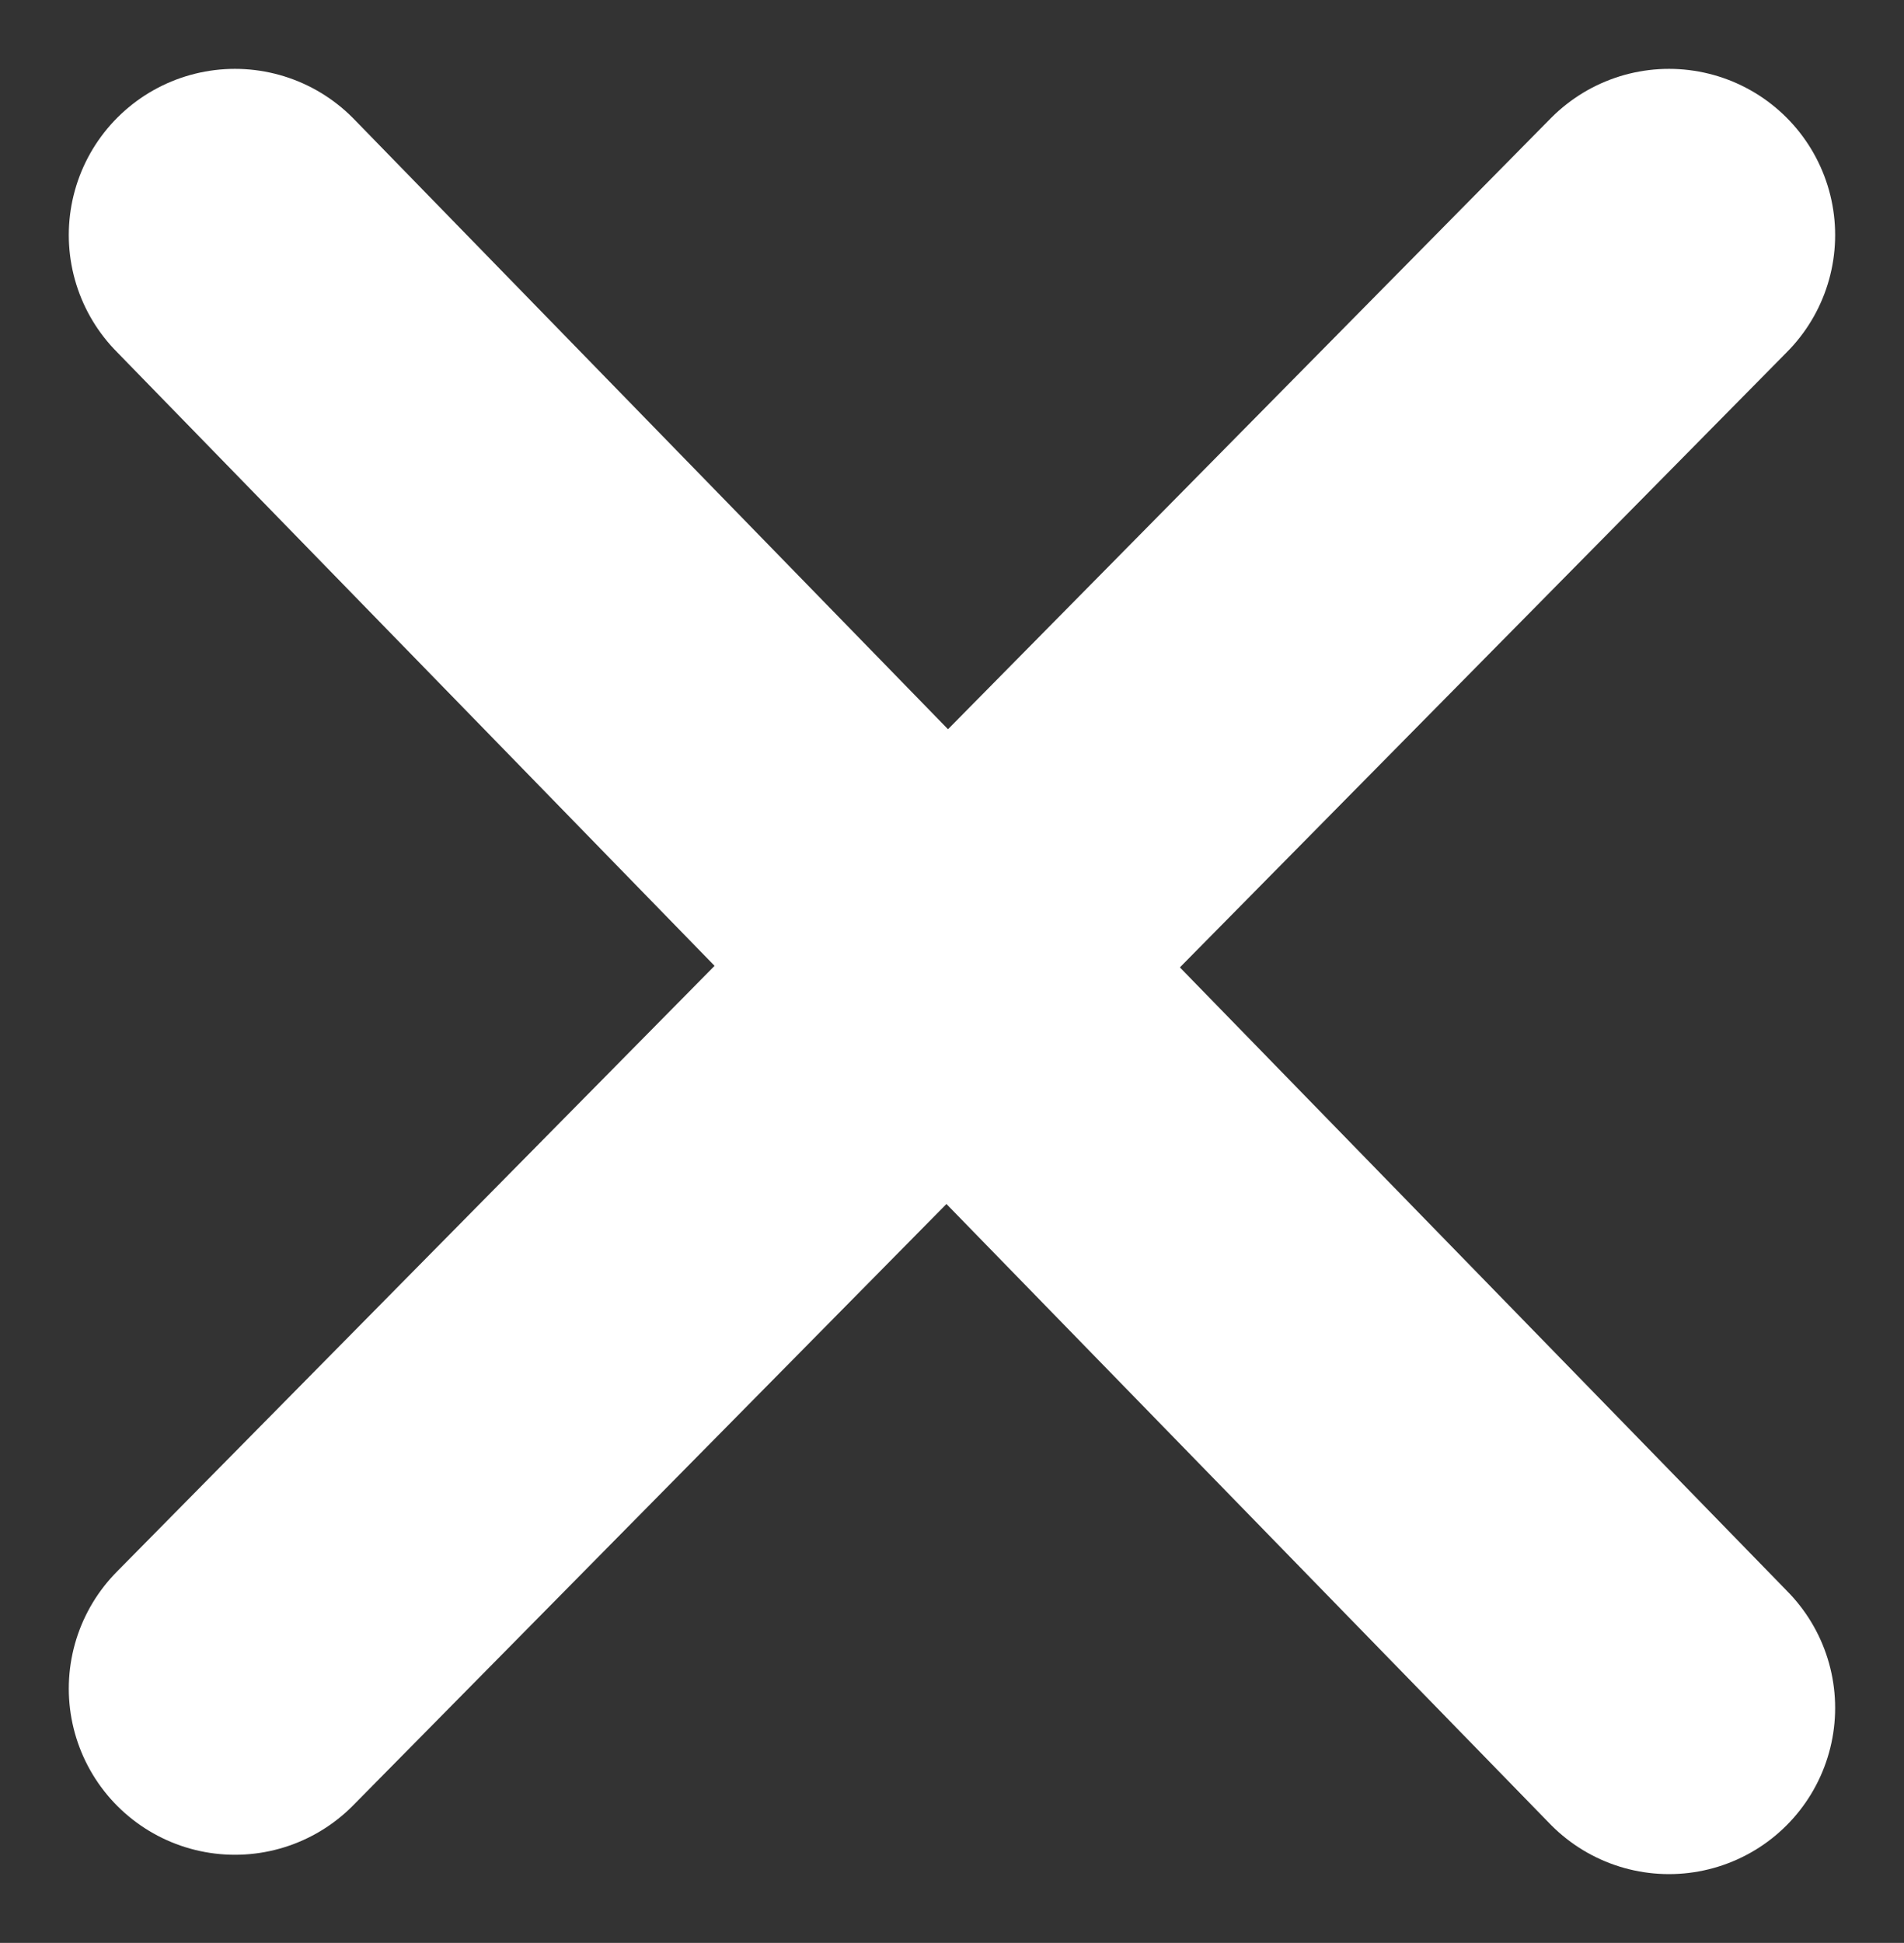 <svg xmlns="http://www.w3.org/2000/svg" width="28.648" height="29.231" viewBox="0 0 28.648 29.231">
  <rect x="0" y="0" width="28.648" height="29.231" fill="#333333" stroke="none"/>
  <g id="icona_ics" transform="translate(-142.045 -2635.317)">
    <line id="Linea_21" data-name="Linea 21" x1="21.577" y2="21.869" transform="translate(145.58 2638.853)" fill="none" stroke="#fff" stroke-linecap="round" stroke-width="5"/>
    <line id="Linea_22" data-name="Linea 22" x1="21.577" y1="22.16" transform="translate(145.58 2638.853)" fill="none" stroke="#fff" stroke-linecap="round" stroke-width="5"/>
  </g>
</svg>
